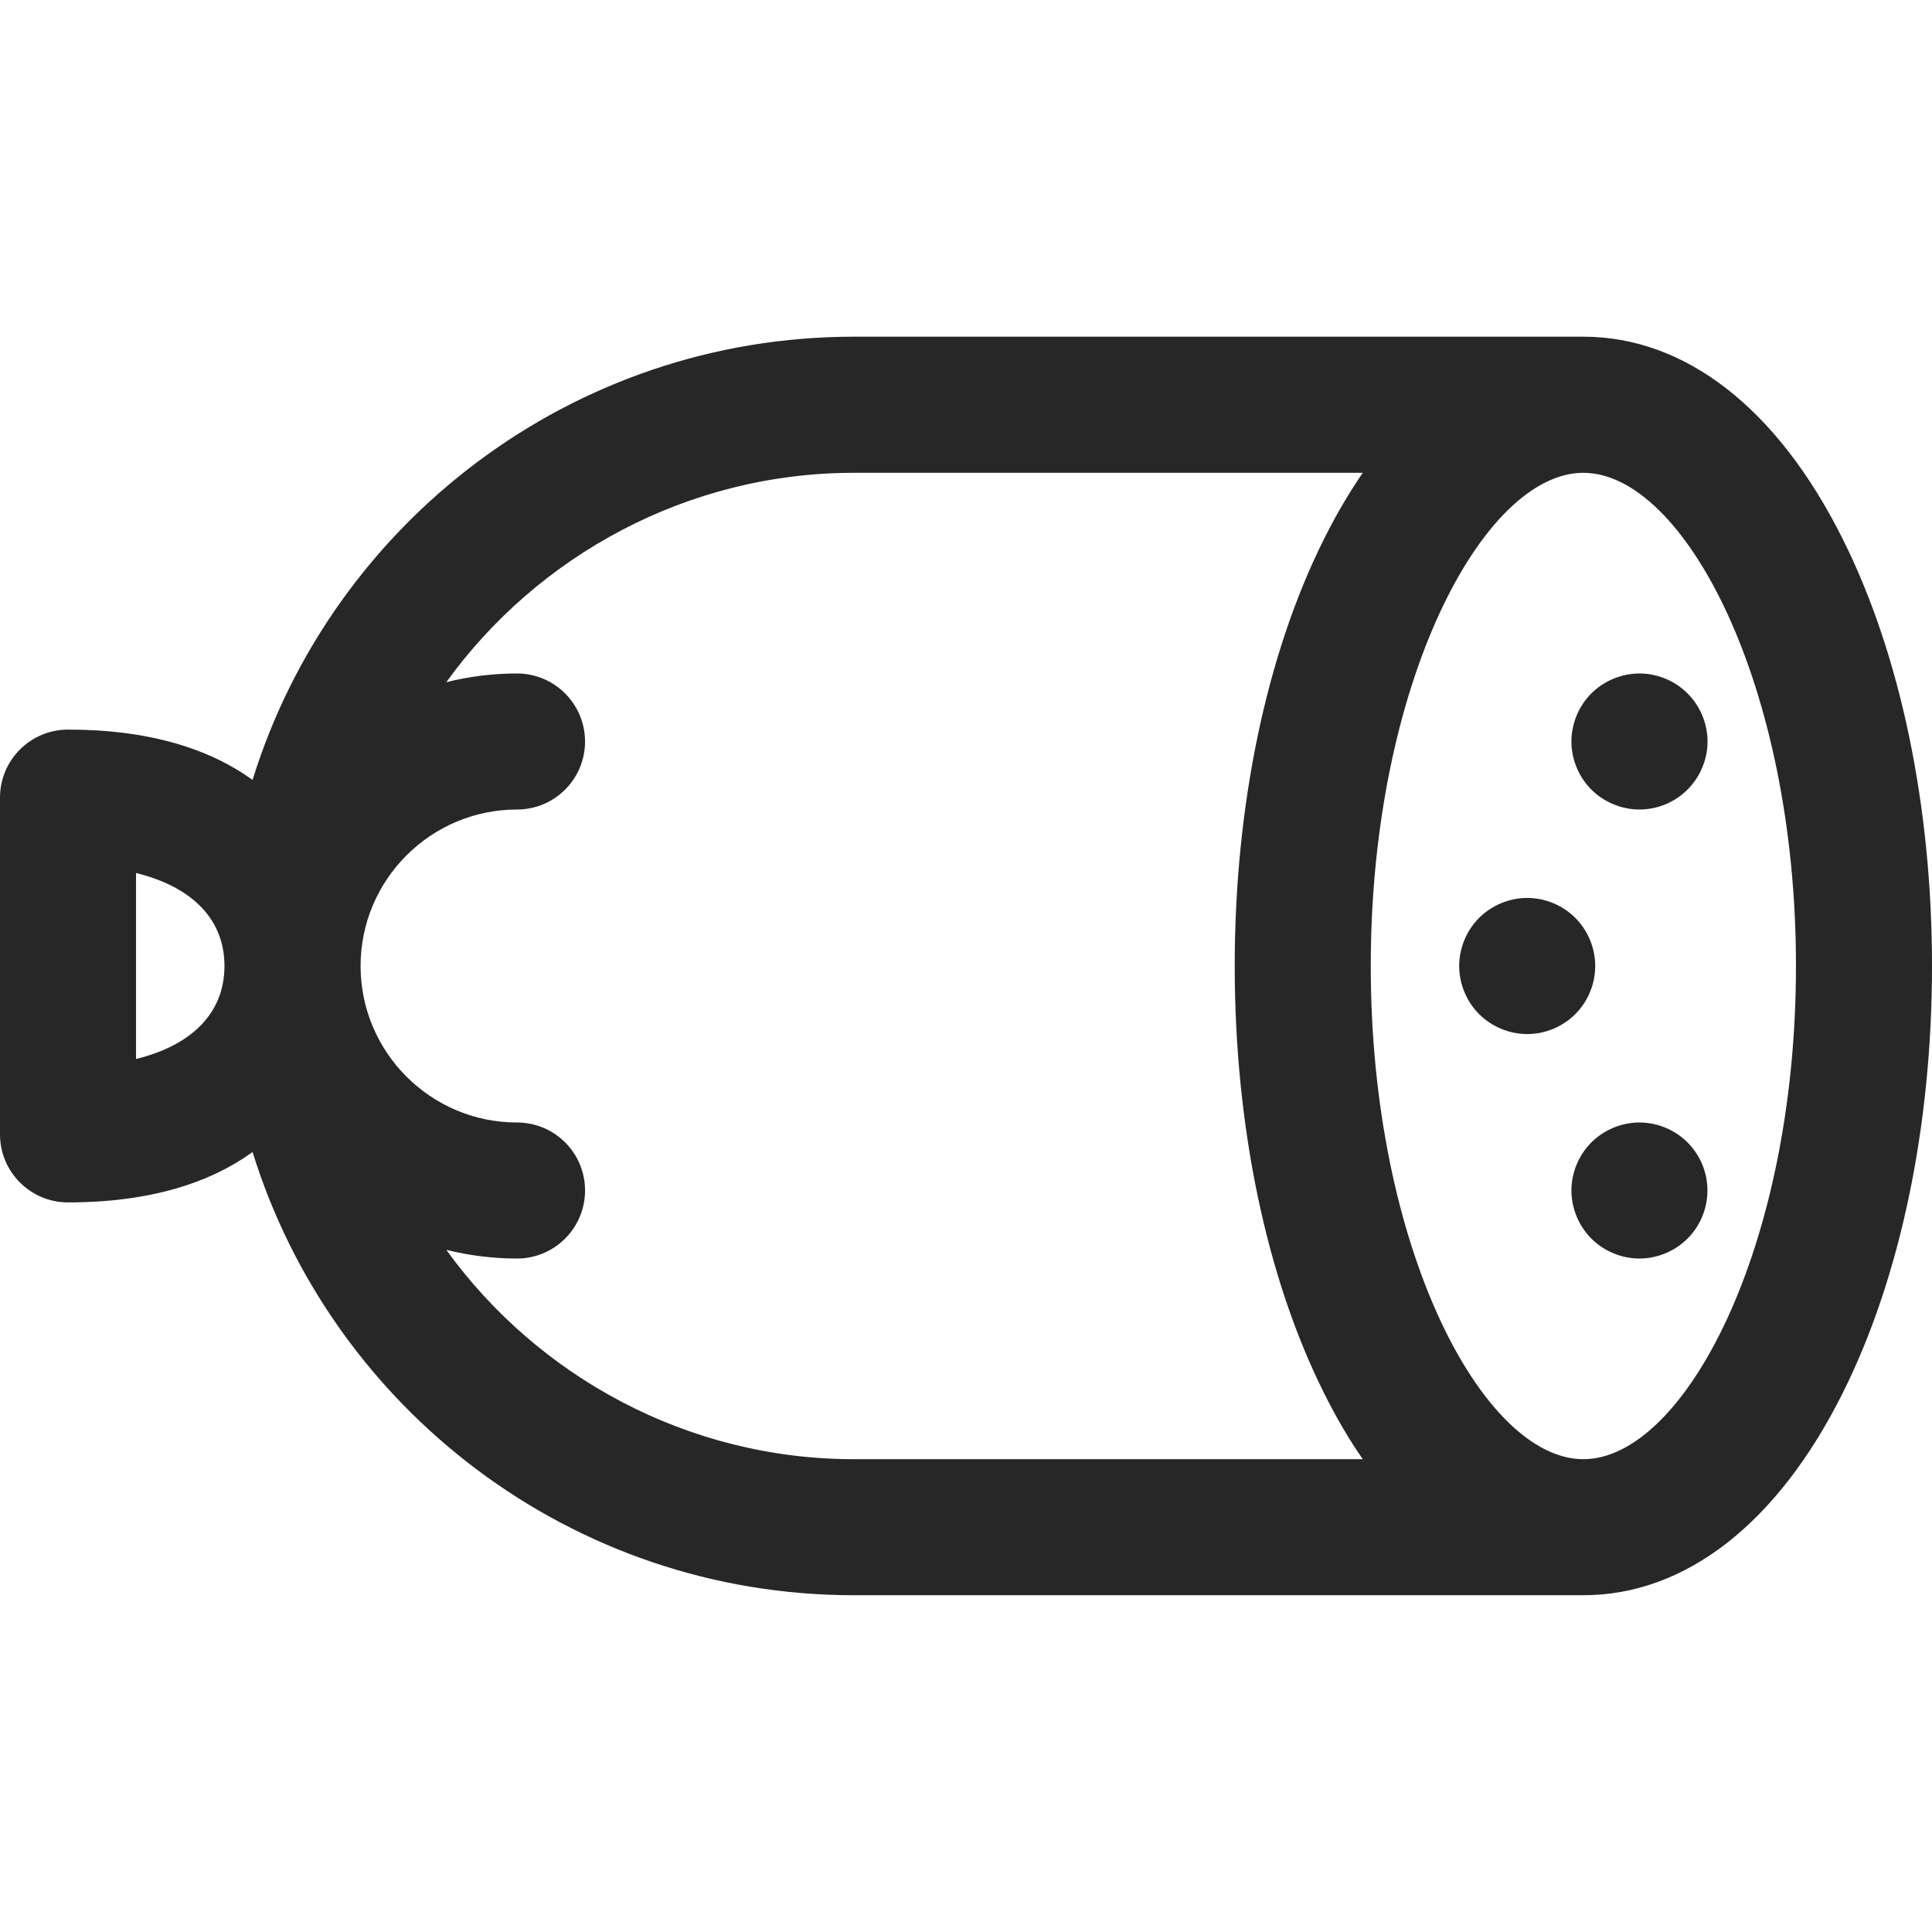 <svg xmlns="http://www.w3.org/2000/svg" width="22" height="22" viewBox="0 0 22 22" fill="none"><g clip-path="url(#clip0_17492_38395)"><path d="M20.982 6.135C20.241 4.651 19.192 3.834 18.03 3.834H9.722c-3.214.0-5.941 2.127-6.846 5.047C2.39 8.53 1.706 8.308.775 8.308.347 8.308.0 8.655.0 9.083V12.917C0 13.345.347 13.692.775 13.692 1.706 13.692 2.39 13.47 2.876 13.118c.905 2.92 3.632 5.047 6.846 5.047H18.03c1.162.0 2.211-.817 2.952-2.3C21.639 14.553 22 12.825 22 11c0-1.825-.361-3.553-1.018-4.865zM1.549 12.059V9.941C2.191 10.099 2.556 10.47 2.556 11c0 .53-.365.901-1.007 1.059zm3.532 2.173C5.34 14.296 5.609 14.331 5.887 14.331 6.315 14.331 6.662 13.984 6.662 13.556S6.315 12.782 5.887 12.782C4.905 12.782 4.106 11.982 4.106 11c0-.982.799-1.782 1.782-1.782C6.315 9.218 6.662 8.871 6.662 8.444s-.347-.775-.775-.775C5.609 7.669 5.34 7.704 5.082 7.768 6.122 6.327 7.828 5.384 9.722 5.384H15.518c-.156.227-.303.477-.44.751C14.421 7.447 14.06 9.175 14.06 11c0 1.825.361 3.553 1.018 4.865C15.214 16.139 15.361 16.389 15.518 16.616H9.722C7.828 16.616 6.122 15.673 5.082 14.232zM18.03 16.616c-1.143.0-2.421-2.402-2.421-5.616.0-3.214 1.278-5.616 2.421-5.616 1.143.0 2.421 2.402 2.421 5.616.0 3.214-1.278 5.616-2.421 5.616z" fill="#101010" fill-opacity=".9"/><path d="M18.121 7.896C17.977 8.04 17.894 8.24 17.894 8.444 17.894 8.648 17.977 8.847 18.121 8.991 18.265 9.135 18.465 9.218 18.669 9.218 18.872 9.218 19.072 9.136 19.216 8.991 19.361 8.847 19.444 8.647 19.444 8.444 19.444 8.24 19.361 8.04 19.216 7.896 19.073 7.752 18.872 7.669 18.669 7.669 18.465 7.669 18.266 7.752 18.121 7.896z" fill="#101010" fill-opacity=".9"/><path d="M18.669 12.782C18.465 12.782 18.265 12.865 18.121 13.009 17.977 13.153 17.894 13.353 17.894 13.556S17.977 13.96 18.121 14.104C18.265 14.248 18.465 14.331 18.669 14.331 18.872 14.331 19.072 14.248 19.216 14.104 19.361 13.96 19.443 13.76 19.443 13.556S19.361 13.153 19.216 13.009C19.072 12.865 18.872 12.782 18.669 12.782z" fill="#101010" fill-opacity=".9"/><path d="M18.165 11C18.165 10.796 18.083 10.597 17.938 10.452 17.794 10.308 17.595 10.225 17.391 10.225 17.187 10.225 16.987 10.308 16.843 10.452 16.699 10.596 16.616 10.796 16.616 11S16.699 11.404 16.843 11.548C16.987 11.692 17.187 11.775 17.391 11.775 17.595 11.775 17.794 11.692 17.938 11.548 18.083 11.404 18.165 11.204 18.165 11z" fill="#101010" fill-opacity=".9"/></g><defs><clipPath id="clip0_17492_38395"><rect width="22" height="22" fill="#fff"/></clipPath></defs></svg>